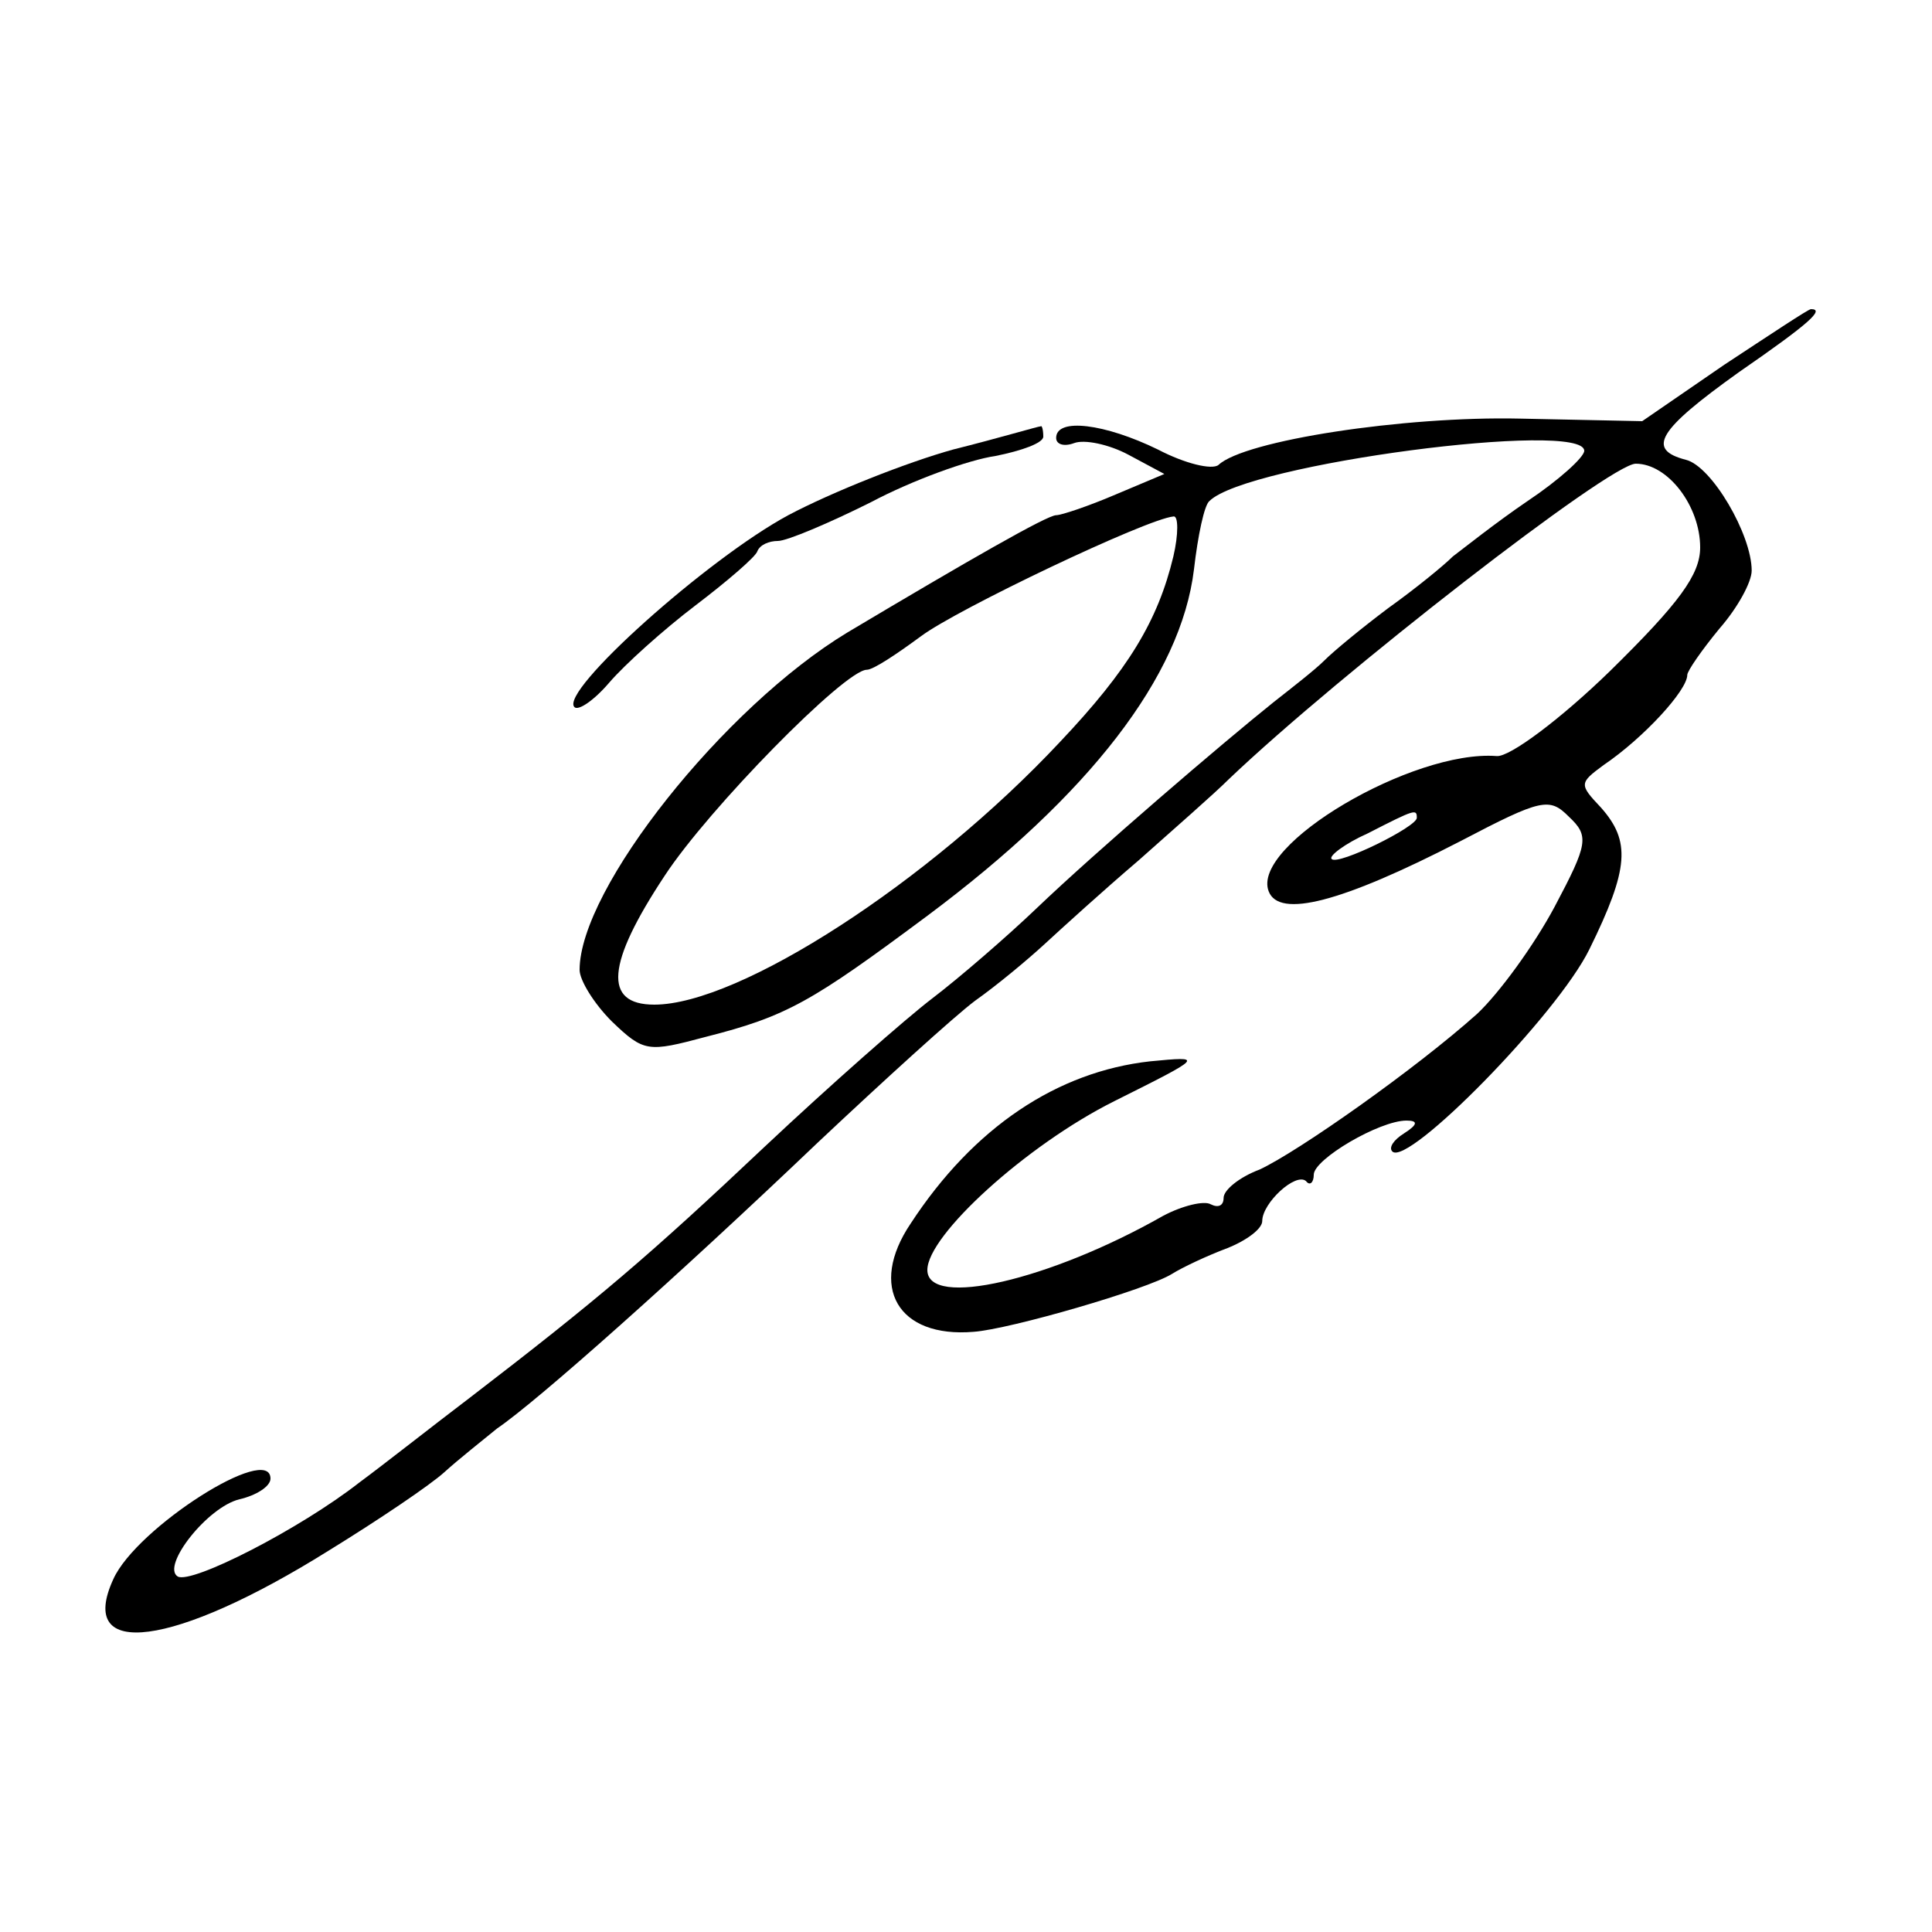 <?xml version="1.0" standalone="no"?>
<!DOCTYPE svg PUBLIC "-//W3C//DTD SVG 20010904//EN"
 "http://www.w3.org/TR/2001/REC-SVG-20010904/DTD/svg10.dtd">
<svg version="1.0" xmlns="http://www.w3.org/2000/svg"
 width="150pt" height="150pt" viewBox="0 0 150 150"
 preserveAspectRatio="xMidYMid meet">
<g transform="translate(0,150) scale(0.1,-0.1)"
fill="#000000" stroke="none">
<path d="M1339 1217 l-64 -44 -95 2 c-90 2 -214 -17 -234 -36 -5 -4 -26 1 -47
12 -41 20 -79 25 -79 9 0 -5 6 -7 14 -4 8 3 27 -1 42 -9 l28 -15 -38 -16 c-21
-9 -42 -16 -46 -16 -7 0 -68 -35 -162 -91 -96 -58 -208 -199 -208 -262 0 -8
11 -26 25 -40 25 -24 28 -24 73 -12 63 16 82 27 172 94 126 94 197 186 207
269 3 26 8 50 12 53 29 29 291 63 291 39 0 -5 -20 -23 -44 -39 -25 -17 -50
-37 -58 -43 -7 -7 -29 -25 -50 -40 -20 -15 -42 -33 -50 -41 -7 -7 -25 -21 -39
-32 -40 -32 -138 -116 -184 -160 -23 -22 -60 -54 -81 -70 -21 -16 -80 -68
-130 -115 -90 -85 -130 -119 -229 -195 -29 -22 -67 -52 -86 -66 -46 -36 -130
-79 -141 -73 -13 8 23 54 48 60 13 3 24 10 24 16 0 28 -104 -38 -122 -78 -29
-63 47 -53 167 22 39 24 79 51 90 61 11 10 30 25 41 34 31 21 141 119 249 222
51 48 106 98 122 110 17 12 41 32 54 44 13 12 46 42 73 65 27 24 59 52 70 63
86 82 296 245 316 245 25 0 50 -33 50 -65 0 -21 -16 -43 -70 -96 -38 -37 -78
-67 -88 -66 -65 5 -191 -69 -177 -105 8 -21 56 -9 149 39 63 33 69 34 84 19
16 -15 15 -21 -11 -70 -16 -30 -43 -67 -60 -83 -48 -43 -139 -107 -169 -121
-16 -6 -28 -16 -28 -22 0 -6 -4 -8 -10 -5 -5 3 -22 -1 -37 -9 -88 -50 -183
-72 -183 -42 0 27 77 97 145 131 70 35 70 35 28 31 -72 -8 -137 -51 -186 -126
-33 -49 -10 -89 49 -84 28 2 135 33 154 45 8 5 27 14 43 20 15 6 27 15 27 21
0 14 26 38 34 31 3 -4 6 -1 6 5 0 12 51 42 72 42 9 0 9 -3 -2 -10 -8 -5 -12
-11 -9 -14 12 -12 128 106 153 157 31 63 32 84 9 110 -17 18 -17 19 2 33 31
21 65 58 65 70 0 3 11 19 25 36 14 16 25 36 25 45 0 28 -31 81 -51 86 -31 8
-22 23 41 68 55 38 67 49 56 49 -2 0 -32 -20 -67 -43z m-428 -149 c-12 -50
-35 -88 -88 -144 -102 -109 -249 -204 -315 -204 -40 0 -37 32 8 100 34 52 140
160 157 160 5 0 23 12 42 26 28 21 175 91 196 93 4 1 4 -14 0 -31z m189 -203
c0 -7 -61 -37 -66 -32 -3 2 10 12 28 20 37 19 38 19 38 12z"/>
<path d="M740 1151 c-36 -10 -94 -33 -128 -51 -63 -34 -178 -137 -166 -149 3
-3 15 5 27 19 12 14 42 41 67 60 25 19 47 38 48 42 2 5 9 8 16 8 7 0 40 14 72
30 32 17 76 33 97 36 20 4 37 10 37 15 0 5 -1 9 -2 8 -2 0 -32 -9 -68 -18z"/>
</g>
</svg>
